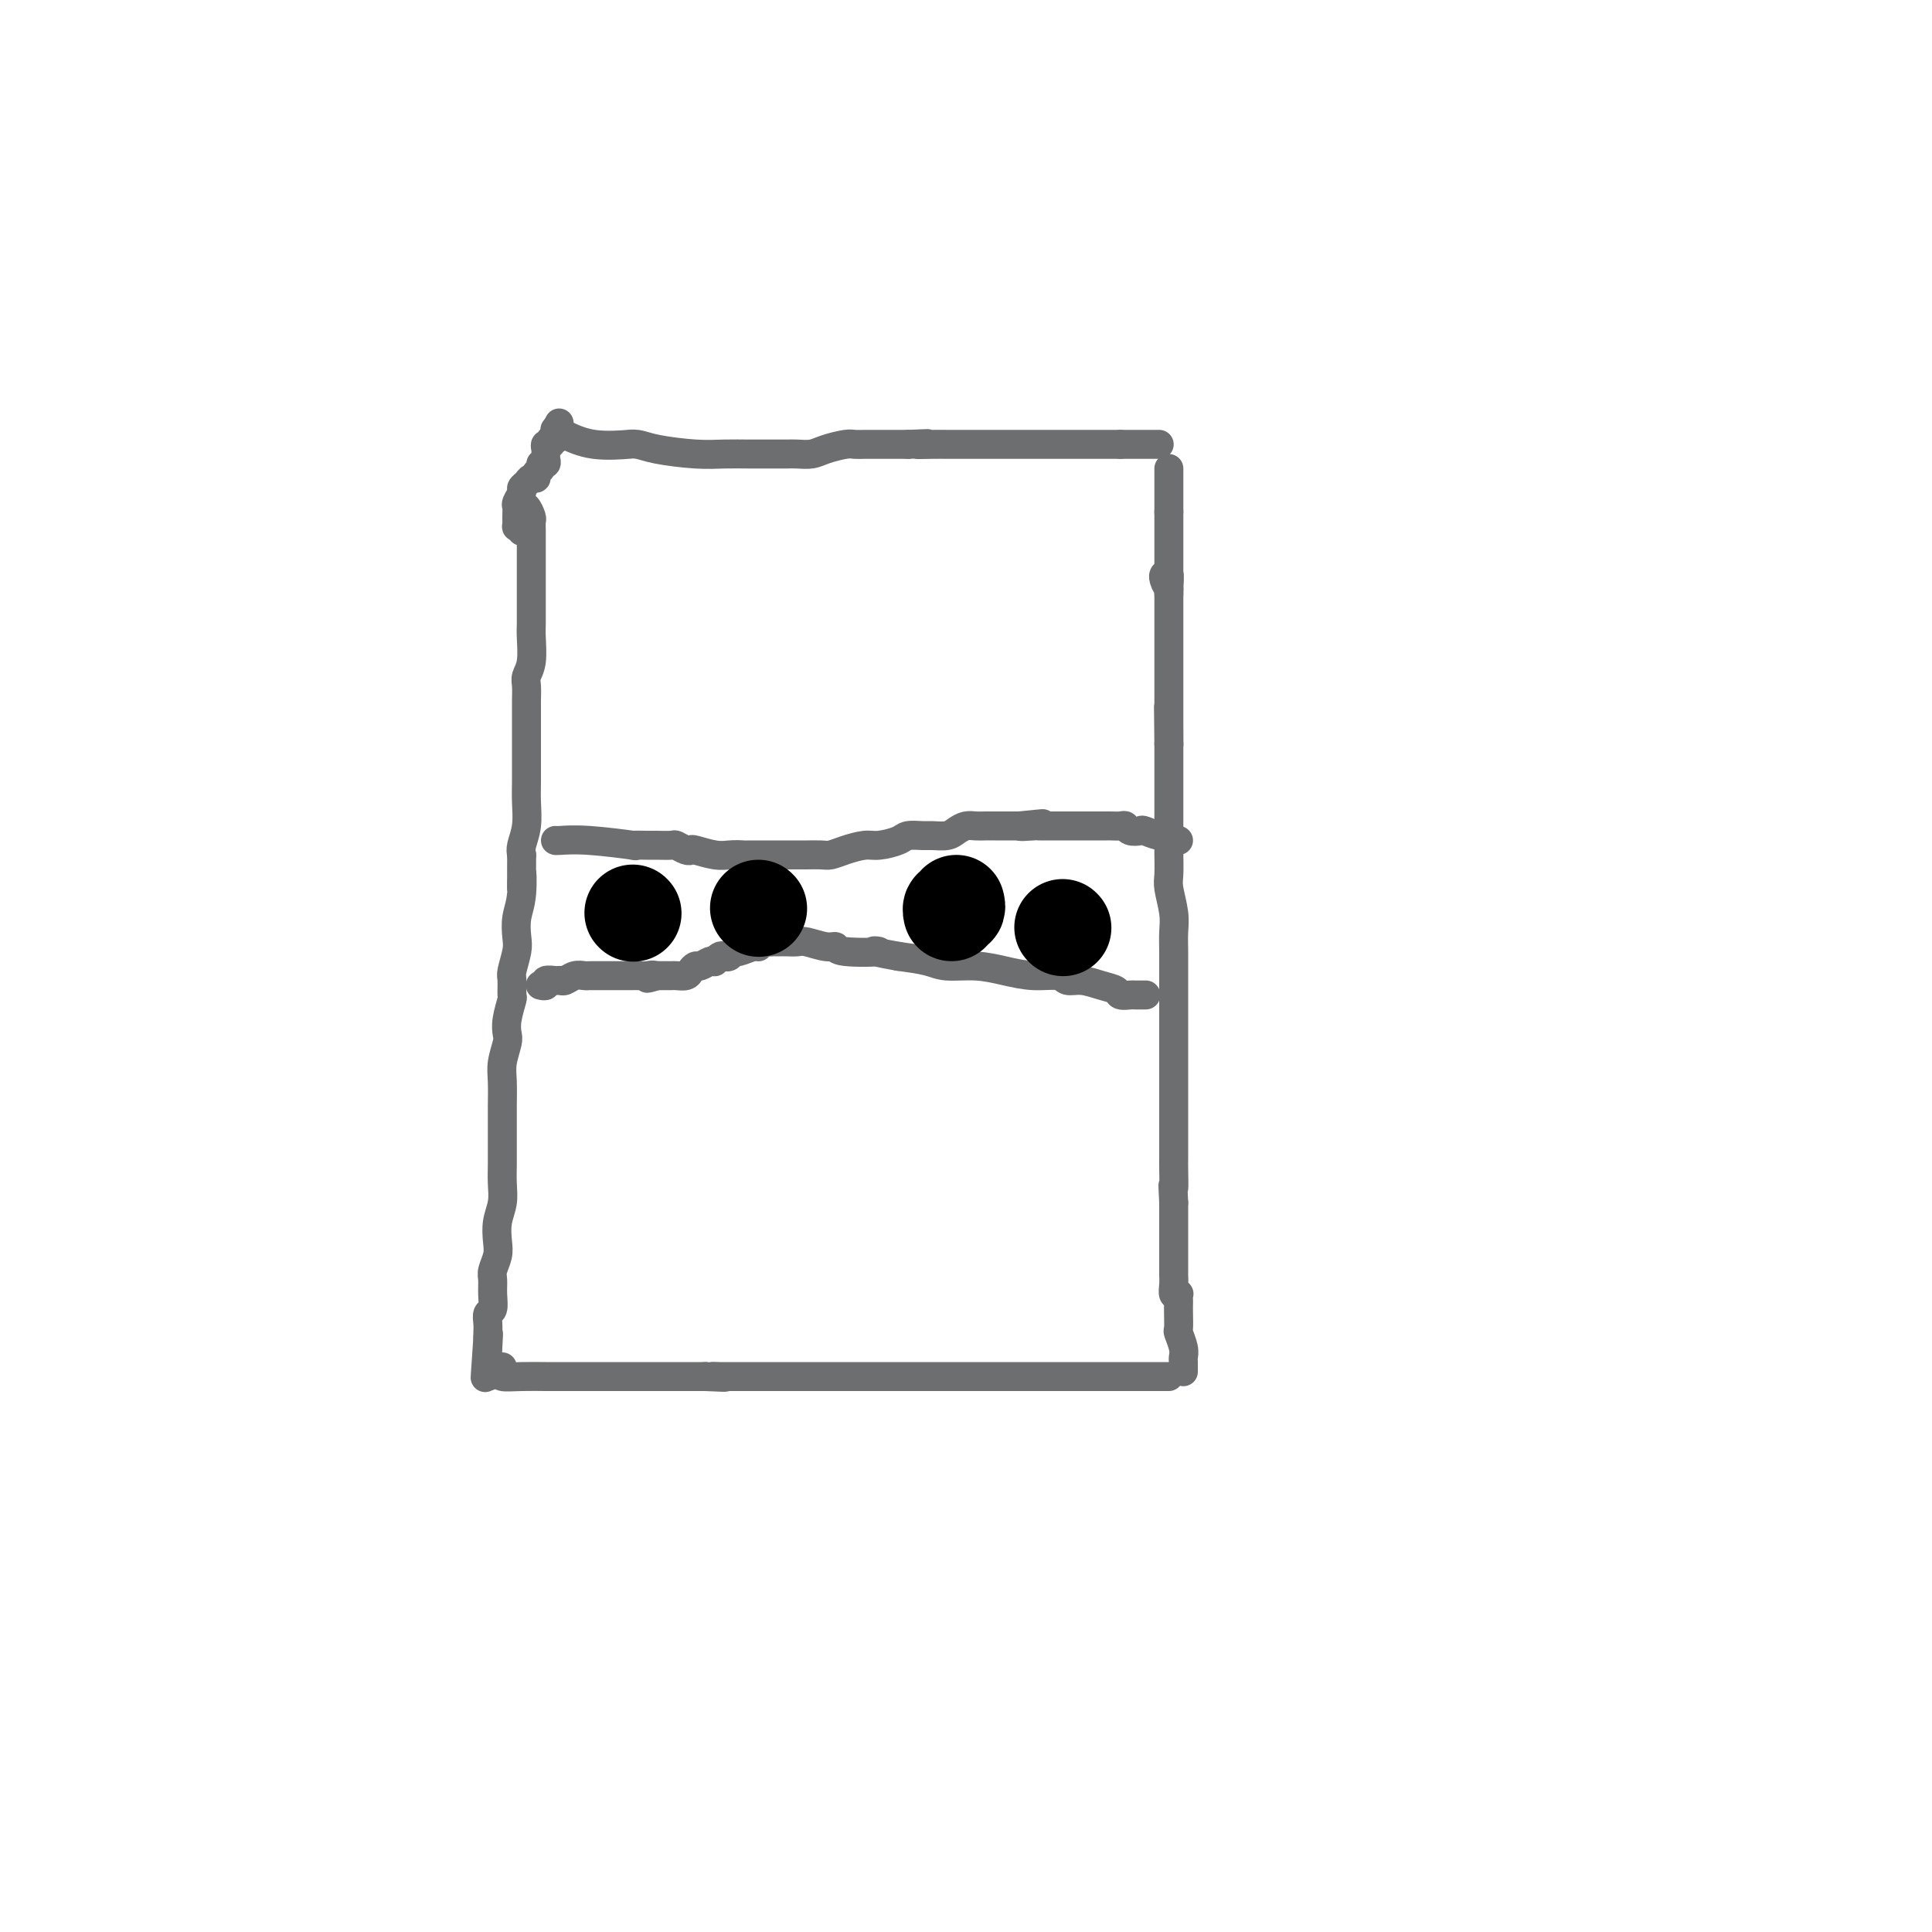 <svg viewBox='0 0 400 400' version='1.1' xmlns='http://www.w3.org/2000/svg' xmlns:xlink='http://www.w3.org/1999/xlink'><g fill='none' stroke='#6D6E70' stroke-width='6' stroke-linecap='round' stroke-linejoin='round'><path d='M108,105c0.309,-0.206 0.619,-0.411 1,0c0.381,0.411 0.834,1.440 1,2c0.166,0.560 0.044,0.652 0,1c-0.044,0.348 -0.012,0.952 0,2c0.012,1.048 0.003,2.539 0,4c-0.003,1.461 -0.001,2.892 0,4c0.001,1.108 0.001,1.893 0,3c-0.001,1.107 -0.004,2.538 0,4c0.004,1.462 0.015,2.957 0,4c-0.015,1.043 -0.057,1.633 0,3c0.057,1.367 0.211,3.511 0,5c-0.211,1.489 -0.789,2.325 -1,3c-0.211,0.675 -0.057,1.191 0,2c0.057,0.809 0.015,1.911 0,3c-0.015,1.089 -0.004,2.167 0,3c0.004,0.833 0.001,1.423 0,2c-0.001,0.577 -0.001,1.143 0,2c0.001,0.857 0.001,2.007 0,3c-0.001,0.993 -0.004,1.831 0,3c0.004,1.169 0.015,2.670 0,4c-0.015,1.330 -0.056,2.491 0,4c0.056,1.509 0.207,3.368 0,5c-0.207,1.632 -0.774,3.038 -1,4c-0.226,0.962 -0.113,1.481 0,2'/><path d='M108,177c-0.016,11.868 -0.056,5.538 0,4c0.056,-1.538 0.207,1.717 0,4c-0.207,2.283 -0.773,3.593 -1,5c-0.227,1.407 -0.114,2.910 0,4c0.114,1.090 0.228,1.767 0,3c-0.228,1.233 -0.797,3.022 -1,4c-0.203,0.978 -0.041,1.144 0,2c0.041,0.856 -0.041,2.402 0,3c0.041,0.598 0.203,0.249 0,1c-0.203,0.751 -0.772,2.601 -1,4c-0.228,1.399 -0.114,2.348 0,3c0.114,0.652 0.227,1.006 0,2c-0.227,0.994 -0.793,2.628 -1,4c-0.207,1.372 -0.055,2.481 0,4c0.055,1.519 0.015,3.449 0,5c-0.015,1.551 -0.003,2.725 0,4c0.003,1.275 -0.003,2.651 0,4c0.003,1.349 0.015,2.672 0,4c-0.015,1.328 -0.055,2.662 0,4c0.055,1.338 0.207,2.680 0,4c-0.207,1.320 -0.773,2.618 -1,4c-0.227,1.382 -0.114,2.848 0,4c0.114,1.152 0.228,1.990 0,3c-0.228,1.010 -0.797,2.192 -1,3c-0.203,0.808 -0.040,1.241 0,2c0.040,0.759 -0.042,1.842 0,3c0.042,1.158 0.207,2.390 0,3c-0.207,0.610 -0.788,0.596 -1,1c-0.212,0.404 -0.057,1.224 0,2c0.057,0.776 0.016,1.507 0,2c-0.016,0.493 -0.008,0.746 0,1'/><path d='M101,277c-1.083,15.669 -0.290,4.843 0,1c0.290,-3.843 0.078,-0.701 0,1c-0.078,1.701 -0.021,1.961 0,2c0.021,0.039 0.006,-0.143 0,0c-0.006,0.143 -0.001,0.613 0,1c0.001,0.387 0.000,0.692 0,1c-0.000,0.308 -0.000,0.619 0,1c0.000,0.381 0.000,0.833 0,1c-0.000,0.167 -0.000,0.048 0,0c0.000,-0.048 0.000,-0.024 0,0'/><path d='M104,283c0.085,0.309 0.169,0.619 0,1c-0.169,0.381 -0.592,0.834 0,1c0.592,0.166 2.200,0.044 4,0c1.800,-0.044 3.792,-0.012 5,0c1.208,0.012 1.633,0.003 2,0c0.367,-0.003 0.675,-0.001 1,0c0.325,0.001 0.667,0.000 1,0c0.333,-0.000 0.657,-0.000 1,0c0.343,0.000 0.704,0.000 1,0c0.296,-0.000 0.525,-0.000 1,0c0.475,0.000 1.196,0.000 2,0c0.804,-0.000 1.692,-0.000 3,0c1.308,0.000 3.035,0.000 4,0c0.965,-0.000 1.168,-0.000 2,0c0.832,0.000 2.292,0.000 3,0c0.708,-0.000 0.665,-0.000 1,0c0.335,0.000 1.048,0.000 2,0c0.952,-0.000 2.142,-0.000 3,0c0.858,0.000 1.385,0.000 2,0c0.615,-0.000 1.319,-0.000 2,0c0.681,0.000 1.341,0.000 2,0'/><path d='M146,285c6.910,0.309 3.186,0.083 2,0c-1.186,-0.083 0.168,-0.022 1,0c0.832,0.022 1.144,0.006 2,0c0.856,-0.006 2.258,-0.002 4,0c1.742,0.002 3.824,0.000 6,0c2.176,-0.000 4.445,-0.000 6,0c1.555,0.000 2.394,0.000 3,0c0.606,-0.000 0.977,-0.000 1,0c0.023,0.000 -0.303,0.000 0,0c0.303,-0.000 1.234,-0.000 2,0c0.766,0.000 1.368,0.000 2,0c0.632,-0.000 1.295,-0.000 2,0c0.705,0.000 1.451,0.000 2,0c0.549,-0.000 0.901,-0.000 1,0c0.099,0.000 -0.053,0.000 0,0c0.053,-0.000 0.312,-0.000 1,0c0.688,0.000 1.806,0.000 3,0c1.194,-0.000 2.465,-0.000 3,0c0.535,0.000 0.335,0.000 1,0c0.665,-0.000 2.196,-0.000 3,0c0.804,0.000 0.881,0.000 2,0c1.119,-0.000 3.278,-0.000 5,0c1.722,0.000 3.005,0.000 5,0c1.995,0.000 4.703,0.000 6,0c1.297,0.000 1.184,0.000 2,0c0.816,0.000 2.563,0.000 4,0c1.437,0.000 2.565,0.000 4,0c1.435,0.000 3.179,0.000 5,0c1.821,0.000 3.721,0.000 6,0c2.279,0.000 4.937,0.000 7,0c2.063,0.000 3.532,0.000 5,0'/><path d='M245,284c-0.002,-0.330 -0.004,-0.660 0,-1c0.004,-0.340 0.015,-0.691 0,-1c-0.015,-0.309 -0.057,-0.576 0,-1c0.057,-0.424 0.211,-1.006 0,-2c-0.211,-0.994 -0.789,-2.399 -1,-3c-0.211,-0.601 -0.057,-0.399 0,-1c0.057,-0.601 0.016,-2.004 0,-3c-0.016,-0.996 -0.008,-1.586 0,-2c0.008,-0.414 0.016,-0.652 0,-1c-0.016,-0.348 -0.057,-0.804 0,-1c0.057,-0.196 0.211,-0.131 0,0c-0.211,0.131 -0.789,0.326 -1,0c-0.211,-0.326 -0.057,-1.175 0,-2c0.057,-0.825 0.015,-1.628 0,-2c-0.015,-0.372 -0.004,-0.315 0,-1c0.004,-0.685 0.001,-2.112 0,-3c-0.001,-0.888 -0.000,-1.238 0,-2c0.000,-0.762 0.000,-1.936 0,-3c-0.000,-1.064 -0.000,-2.018 0,-3c0.000,-0.982 0.000,-1.991 0,-3'/><path d='M243,249c-0.309,-5.873 -0.083,-3.054 0,-3c0.083,0.054 0.022,-2.657 0,-4c-0.022,-1.343 -0.006,-1.317 0,-2c0.006,-0.683 0.002,-2.074 0,-3c-0.002,-0.926 -0.000,-1.388 0,-2c0.000,-0.612 0.000,-1.375 0,-2c-0.000,-0.625 -0.000,-1.112 0,-2c0.000,-0.888 0.000,-2.177 0,-3c-0.000,-0.823 -0.000,-1.181 0,-2c0.000,-0.819 0.000,-2.098 0,-4c-0.000,-1.902 -0.000,-4.426 0,-6c0.000,-1.574 0.000,-2.199 0,-3c-0.000,-0.801 -0.000,-1.778 0,-3c0.000,-1.222 0.001,-2.688 0,-4c-0.001,-1.312 -0.004,-2.470 0,-4c0.004,-1.530 0.015,-3.433 0,-5c-0.015,-1.567 -0.057,-2.798 0,-4c0.057,-1.202 0.211,-2.375 0,-4c-0.211,-1.625 -0.789,-3.702 -1,-5c-0.211,-1.298 -0.057,-1.817 0,-3c0.057,-1.183 0.015,-3.030 0,-4c-0.015,-0.970 -0.004,-1.063 0,-2c0.004,-0.937 0.001,-2.717 0,-4c-0.001,-1.283 -0.000,-2.069 0,-3c0.000,-0.931 0.000,-2.008 0,-3c-0.000,-0.992 -0.000,-1.901 0,-3c0.000,-1.099 0.000,-2.388 0,-3c-0.000,-0.612 -0.000,-0.545 0,-1c0.000,-0.455 0.000,-1.430 0,-2c-0.000,-0.570 -0.000,-0.734 0,-1c0.000,-0.266 0.000,-0.633 0,-1'/><path d='M242,154c-0.155,-14.760 -0.041,-4.160 0,-1c0.041,3.160 0.011,-1.120 0,-3c-0.011,-1.880 -0.003,-1.361 0,-2c0.003,-0.639 0.001,-2.436 0,-3c-0.001,-0.564 -0.000,0.106 0,0c0.000,-0.106 0.000,-0.988 0,-2c-0.000,-1.012 -0.000,-2.154 0,-3c0.000,-0.846 0.000,-1.397 0,-2c-0.000,-0.603 -0.000,-1.260 0,-2c0.000,-0.740 0.000,-1.564 0,-2c-0.000,-0.436 -0.000,-0.483 0,-1c0.000,-0.517 0.000,-1.504 0,-2c-0.000,-0.496 -0.000,-0.500 0,-1c0.000,-0.500 0.000,-1.497 0,-2c-0.000,-0.503 -0.000,-0.512 0,-1c0.000,-0.488 0.000,-1.454 0,-2c-0.000,-0.546 -0.000,-0.672 0,-1c0.000,-0.328 0.000,-0.857 0,-1c-0.000,-0.143 -0.000,0.102 0,0c0.000,-0.102 0.000,-0.551 0,-1'/><path d='M242,122c0.061,-5.132 0.212,-1.963 0,-1c-0.212,0.963 -0.788,-0.279 -1,-1c-0.212,-0.721 -0.061,-0.920 0,-1c0.061,-0.080 0.030,-0.040 0,0'/><path d='M115,174c0.022,0.030 0.044,0.061 1,0c0.956,-0.061 2.845,-0.212 6,0c3.155,0.212 7.574,0.789 9,1c1.426,0.211 -0.141,0.055 0,0c0.141,-0.055 1.992,-0.011 3,0c1.008,0.011 1.174,-0.011 2,0c0.826,0.011 2.313,0.054 3,0c0.687,-0.054 0.575,-0.207 1,0c0.425,0.207 1.389,0.773 2,1c0.611,0.227 0.871,0.113 1,0c0.129,-0.113 0.127,-0.226 1,0c0.873,0.226 2.620,0.792 4,1c1.380,0.208 2.394,0.060 3,0c0.606,-0.060 0.803,-0.030 1,0'/><path d='M152,177c5.898,0.464 2.143,0.124 1,0c-1.143,-0.124 0.326,-0.033 1,0c0.674,0.033 0.552,0.009 1,0c0.448,-0.009 1.467,-0.002 2,0c0.533,0.002 0.580,0.001 1,0c0.420,-0.001 1.212,-0.000 2,0c0.788,0.000 1.571,0.000 2,0c0.429,-0.000 0.503,-0.000 1,0c0.497,0.000 1.417,0.001 2,0c0.583,-0.001 0.829,-0.003 1,0c0.171,0.003 0.265,0.011 1,0c0.735,-0.011 2.110,-0.041 3,0c0.890,0.041 1.296,0.152 2,0c0.704,-0.152 1.706,-0.566 3,-1c1.294,-0.434 2.878,-0.887 4,-1c1.122,-0.113 1.780,0.113 3,0c1.220,-0.113 3.002,-0.565 4,-1c0.998,-0.435 1.212,-0.851 2,-1c0.788,-0.149 2.150,-0.030 3,0c0.850,0.030 1.186,-0.031 2,0c0.814,0.031 2.105,0.152 3,0c0.895,-0.152 1.396,-0.577 2,-1c0.604,-0.423 1.313,-0.846 2,-1c0.687,-0.154 1.352,-0.041 2,0c0.648,0.041 1.277,0.011 2,0c0.723,-0.011 1.539,-0.003 2,0c0.461,0.003 0.567,0.001 1,0c0.433,-0.001 1.194,-0.000 2,0c0.806,0.000 1.659,0.000 2,0c0.341,-0.000 0.171,-0.000 0,0'/><path d='M211,171c9.241,-0.928 2.843,-0.249 1,0c-1.843,0.249 0.868,0.067 2,0c1.132,-0.067 0.686,-0.018 1,0c0.314,0.018 1.390,0.005 2,0c0.610,-0.005 0.755,-0.001 1,0c0.245,0.001 0.591,0.000 1,0c0.409,-0.000 0.883,-0.000 1,0c0.117,0.000 -0.122,0.000 0,0c0.122,-0.000 0.606,-0.000 1,0c0.394,0.000 0.697,0.000 1,0c0.303,-0.000 0.606,-0.000 1,0c0.394,0.000 0.879,-0.000 1,0c0.121,0.000 -0.121,0.000 0,0c0.121,-0.000 0.606,-0.000 1,0c0.394,0.000 0.697,0.000 1,0c0.303,-0.000 0.605,-0.000 1,0c0.395,0.000 0.883,0.000 1,0c0.117,-0.000 -0.137,-0.001 0,0c0.137,0.001 0.666,0.004 1,0c0.334,-0.004 0.475,-0.015 1,0c0.525,0.015 1.434,0.055 2,0c0.566,-0.055 0.788,-0.207 1,0c0.212,0.207 0.414,0.772 1,1c0.586,0.228 1.557,0.117 2,0c0.443,-0.117 0.357,-0.242 1,0c0.643,0.242 2.015,0.849 3,1c0.985,0.151 1.584,-0.155 2,0c0.416,0.155 0.651,0.773 1,1c0.349,0.227 0.814,0.065 1,0c0.186,-0.065 0.093,-0.032 0,0'/><path d='M242,123c0.000,-0.334 0.000,-0.668 0,-1c0.000,-0.332 0.000,-0.661 0,-1c0.000,-0.339 0.000,-0.686 0,-1c0.000,-0.314 -0.000,-0.595 0,-1c0.000,-0.405 0.000,-0.935 0,-1c0.000,-0.065 -0.000,0.333 0,0c0.000,-0.333 0.000,-1.398 0,-2c0.000,-0.602 0.000,-0.742 0,-1c0.000,-0.258 0.000,-0.633 0,-1c0.000,-0.367 -0.000,-0.725 0,-1c0.000,-0.275 0.000,-0.468 0,-1c0.000,-0.532 0.000,-1.402 0,-2c0.000,-0.598 -0.000,-0.923 0,-1c0.000,-0.077 -0.000,0.095 0,0c0.000,-0.095 0.000,-0.456 0,-1c0.000,-0.544 0.000,-1.272 0,-2'/><path d='M242,106c0.000,-2.869 0.000,-1.542 0,-1c0.000,0.542 0.000,0.299 0,0c0.000,-0.299 -0.000,-0.654 0,-1c0.000,-0.346 0.000,-0.684 0,-1c0.000,-0.316 -0.000,-0.609 0,-1c0.000,-0.391 0.000,-0.878 0,-1c0.000,-0.122 0.000,0.121 0,0c0.000,-0.121 0.000,-0.607 0,-1c0.000,-0.393 -0.000,-0.693 0,-1c0.000,-0.307 0.000,-0.621 0,-1c0.000,-0.379 0.000,-0.823 0,-1c0.000,-0.177 0.000,-0.089 0,0'/><path d='M108,110c-0.423,-0.468 -0.847,-0.936 -1,-1c-0.153,-0.064 -0.037,0.278 0,0c0.037,-0.278 -0.005,-1.174 0,-2c0.005,-0.826 0.057,-1.583 0,-2c-0.057,-0.417 -0.223,-0.494 0,-1c0.223,-0.506 0.834,-1.441 1,-2c0.166,-0.559 -0.114,-0.741 0,-1c0.114,-0.259 0.623,-0.594 1,-1c0.377,-0.406 0.622,-0.883 1,-1c0.378,-0.117 0.890,0.127 1,0c0.110,-0.127 -0.181,-0.625 0,-1c0.181,-0.375 0.833,-0.625 1,-1c0.167,-0.375 -0.151,-0.874 0,-1c0.151,-0.126 0.771,0.120 1,0c0.229,-0.120 0.065,-0.605 0,-1c-0.065,-0.395 -0.033,-0.698 0,-1c0.033,-0.302 0.065,-0.602 0,-1c-0.065,-0.398 -0.228,-0.894 0,-1c0.228,-0.106 0.846,0.179 1,0c0.154,-0.179 -0.154,-0.821 0,-1c0.154,-0.179 0.772,0.106 1,0c0.228,-0.106 0.065,-0.602 0,-1c-0.065,-0.398 -0.033,-0.699 0,-1'/><path d='M115,89c1.333,-2.500 0.667,-1.250 0,0'/><path d='M115,89c-0.102,-0.052 -0.204,-0.105 0,0c0.204,0.105 0.715,0.367 2,1c1.285,0.633 3.344,1.636 6,2c2.656,0.364 5.910,0.087 7,0c1.090,-0.087 0.016,0.015 0,0c-0.016,-0.015 1.028,-0.148 2,0c0.972,0.148 1.874,0.575 4,1c2.126,0.425 5.476,0.846 8,1c2.524,0.154 4.220,0.041 6,0c1.780,-0.041 3.643,-0.011 5,0c1.357,0.011 2.208,0.003 3,0c0.792,-0.003 1.524,-0.001 2,0c0.476,0.001 0.697,0.001 1,0c0.303,-0.001 0.688,-0.003 1,0c0.312,0.003 0.552,0.011 1,0c0.448,-0.011 1.103,-0.041 2,0c0.897,0.041 2.037,0.155 3,0c0.963,-0.155 1.751,-0.577 3,-1c1.249,-0.423 2.961,-0.845 4,-1c1.039,-0.155 1.406,-0.041 2,0c0.594,0.041 1.415,0.011 2,0c0.585,-0.011 0.933,-0.003 1,0c0.067,0.003 -0.147,0.001 0,0c0.147,-0.001 0.655,-0.000 1,0c0.345,0.000 0.526,0.000 1,0c0.474,-0.000 1.240,-0.000 2,0c0.760,0.000 1.512,0.000 2,0c0.488,-0.000 0.711,-0.000 1,0c0.289,0.000 0.645,0.000 1,0'/><path d='M188,92c7.121,-0.309 2.924,-0.083 2,0c-0.924,0.083 1.424,0.022 3,0c1.576,-0.022 2.380,-0.006 3,0c0.620,0.006 1.057,0.002 2,0c0.943,-0.002 2.393,-0.000 3,0c0.607,0.000 0.371,0.000 1,0c0.629,-0.000 2.121,-0.000 3,0c0.879,0.000 1.143,0.000 2,0c0.857,-0.000 2.308,-0.000 3,0c0.692,0.000 0.627,0.000 1,0c0.373,-0.000 1.185,-0.000 2,0c0.815,0.000 1.633,0.000 2,0c0.367,-0.000 0.284,-0.000 1,0c0.716,0.000 2.233,0.000 3,0c0.767,-0.000 0.784,-0.000 1,0c0.216,0.000 0.630,0.000 1,0c0.370,-0.000 0.694,-0.000 1,0c0.306,0.000 0.592,0.000 1,0c0.408,-0.000 0.936,-0.000 1,0c0.064,0.000 -0.337,0.000 0,0c0.337,-0.000 1.413,-0.000 2,0c0.587,0.000 0.686,0.000 1,0c0.314,-0.000 0.844,-0.000 1,0c0.156,0.000 -0.061,0.000 0,0c0.061,0.000 0.401,-0.000 1,0c0.599,0.000 1.457,0.000 2,0c0.543,0.000 0.772,0.000 1,0'/><path d='M232,92c7.030,0.000 2.605,0.000 1,0c-1.605,0.000 -0.389,0.000 0,0c0.389,0.000 -0.050,0.000 0,0c0.050,0.000 0.587,0.000 1,0c0.413,0.000 0.702,-0.000 1,0c0.298,0.000 0.604,0.000 1,0c0.396,0.000 0.880,0.000 1,0c0.120,0.000 -0.125,0.000 0,0c0.125,0.000 0.621,0.000 1,0c0.379,0.000 0.640,0.000 1,0c0.360,0.000 0.817,0.000 1,0c0.183,0.000 0.091,0.000 0,0'/><path d='M237,206c0.211,-0.002 0.423,-0.004 0,0c-0.423,0.004 -1.480,0.012 -2,0c-0.520,-0.012 -0.502,-0.046 -1,0c-0.498,0.046 -1.513,0.171 -2,0c-0.487,-0.171 -0.446,-0.638 -1,-1c-0.554,-0.362 -1.704,-0.618 -3,-1c-1.296,-0.382 -2.740,-0.890 -4,-1c-1.260,-0.110 -2.337,0.177 -3,0c-0.663,-0.177 -0.912,-0.817 -2,-1c-1.088,-0.183 -3.016,0.092 -5,0c-1.984,-0.092 -4.023,-0.549 -6,-1c-1.977,-0.451 -3.891,-0.894 -6,-1c-2.109,-0.106 -4.414,0.125 -6,0c-1.586,-0.125 -2.453,-0.607 -4,-1c-1.547,-0.393 -3.773,-0.696 -6,-1'/><path d='M186,198c-8.399,-1.482 -3.896,-1.185 -4,-1c-0.104,0.185 -4.814,0.260 -7,0c-2.186,-0.260 -1.847,-0.854 -2,-1c-0.153,-0.146 -0.799,0.157 -2,0c-1.201,-0.157 -2.956,-0.774 -4,-1c-1.044,-0.226 -1.378,-0.060 -2,0c-0.622,0.060 -1.533,0.015 -2,0c-0.467,-0.015 -0.489,0.000 -1,0c-0.511,-0.000 -1.511,-0.015 -2,0c-0.489,0.015 -0.467,0.061 -1,0c-0.533,-0.061 -1.620,-0.227 -2,0c-0.380,0.227 -0.052,0.849 0,1c0.052,0.151 -0.171,-0.170 -1,0c-0.829,0.170 -2.263,0.829 -3,1c-0.737,0.171 -0.776,-0.147 -1,0c-0.224,0.147 -0.634,0.758 -1,1c-0.366,0.242 -0.688,0.116 -1,0c-0.312,-0.116 -0.612,-0.223 -1,0c-0.388,0.223 -0.863,0.777 -1,1c-0.137,0.223 0.065,0.115 0,0c-0.065,-0.115 -0.398,-0.237 -1,0c-0.602,0.237 -1.475,0.834 -2,1c-0.525,0.166 -0.704,-0.099 -1,0c-0.296,0.099 -0.709,0.562 -1,1c-0.291,0.438 -0.459,0.849 -1,1c-0.541,0.151 -1.454,0.040 -2,0c-0.546,-0.040 -0.724,-0.011 -1,0c-0.276,0.011 -0.651,0.003 -1,0c-0.349,-0.003 -0.671,-0.001 -1,0c-0.329,0.001 -0.664,0.000 -1,0'/><path d='M136,202c-3.443,1.083 -1.552,0.290 -1,0c0.552,-0.290 -0.236,-0.078 -1,0c-0.764,0.078 -1.503,0.021 -2,0c-0.497,-0.021 -0.753,-0.006 -1,0c-0.247,0.006 -0.486,0.002 -1,0c-0.514,-0.002 -1.304,-0.000 -2,0c-0.696,0.000 -1.299,0.000 -2,0c-0.701,-0.000 -1.500,-0.001 -2,0c-0.500,0.001 -0.701,0.004 -1,0c-0.299,-0.004 -0.696,-0.015 -1,0c-0.304,0.015 -0.514,0.057 -1,0c-0.486,-0.057 -1.248,-0.212 -2,0c-0.752,0.212 -1.493,0.793 -2,1c-0.507,0.207 -0.781,0.041 -1,0c-0.219,-0.041 -0.385,0.041 -1,0c-0.615,-0.041 -1.680,-0.207 -2,0c-0.320,0.207 0.106,0.786 0,1c-0.106,0.214 -0.745,0.061 -1,0c-0.255,-0.061 -0.128,-0.031 0,0'/></g>
<g fill='none' stroke='#000000' stroke-width='20' stroke-linecap='round' stroke-linejoin='round'><path d='M131,189c0.000,0.000 0.100,0.100 0.1,0.1'/><path d='M157,188c0.000,0.000 0.100,0.100 0.1,0.1'/><path d='M198,187c0.113,0.452 0.226,0.905 0,1c-0.226,0.095 -0.792,-0.167 -1,0c-0.208,0.167 -0.060,0.762 0,1c0.060,0.238 0.030,0.119 0,0'/><path d='M220,192c0.000,0.000 0.100,0.100 0.1,0.1'/></g>
</svg>